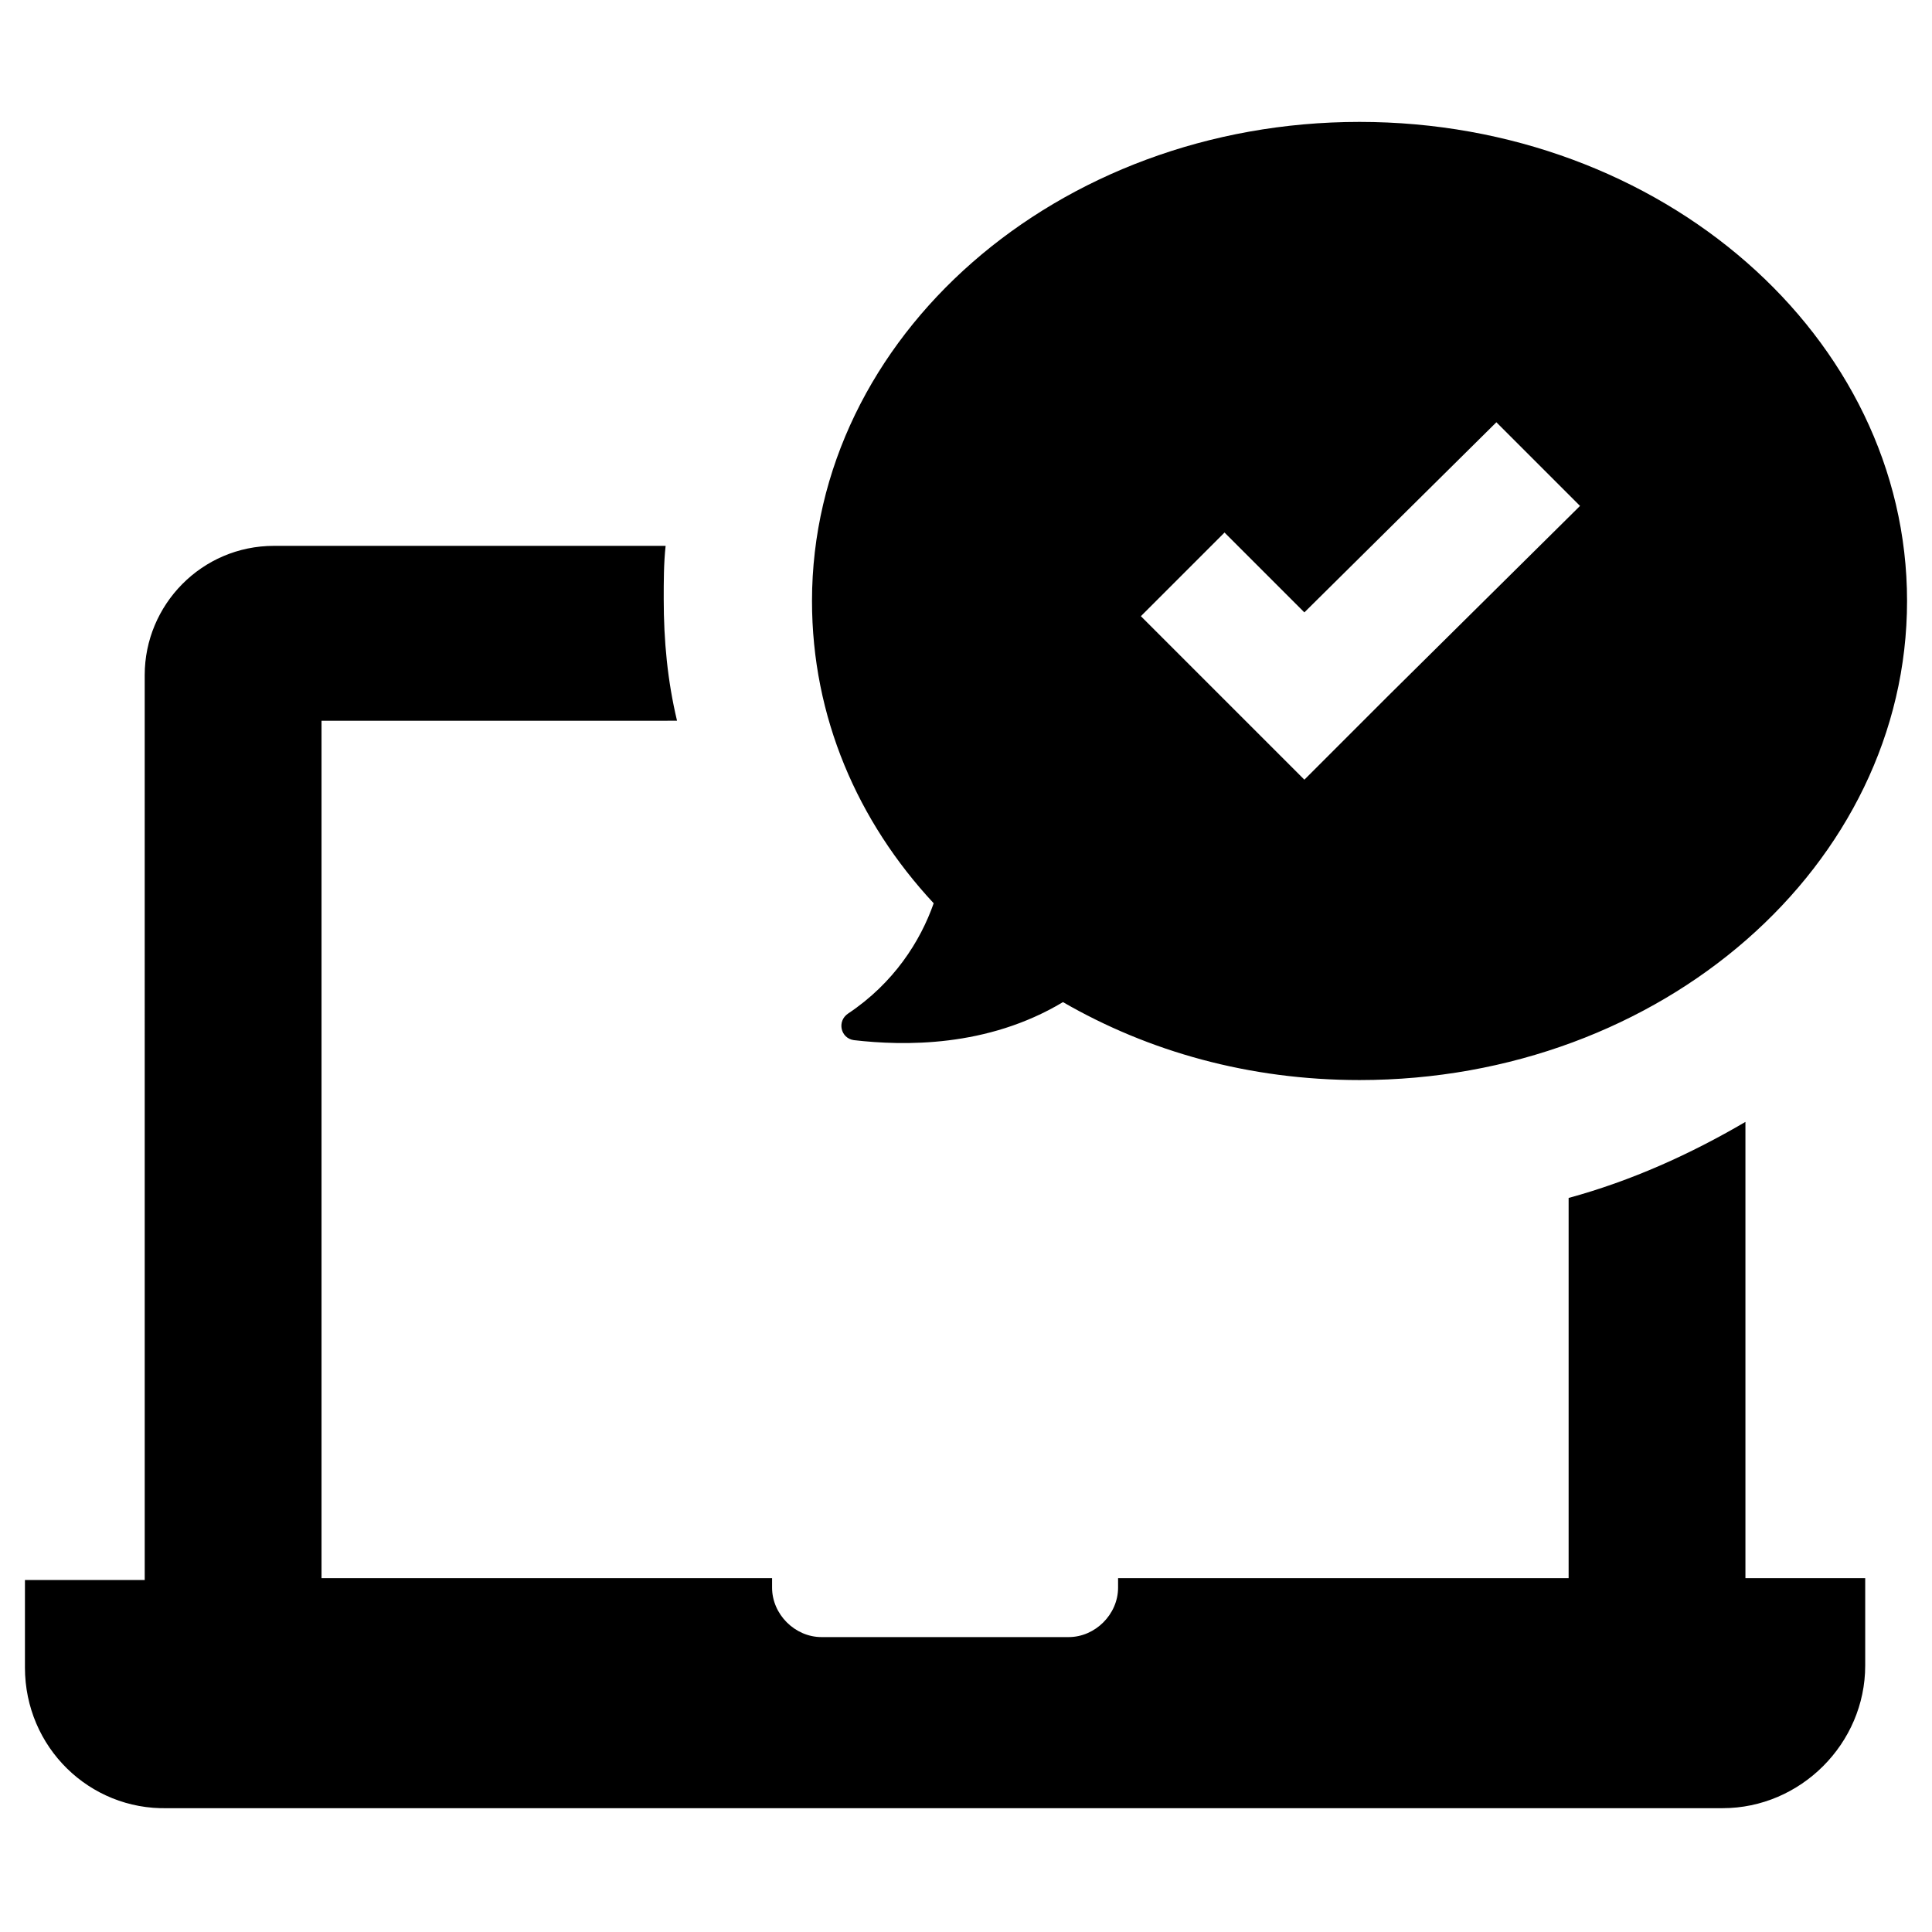 <?xml version="1.0" encoding="UTF-8"?>
<!-- The Best Svg Icon site in the world: iconSvg.co, Visit us! https://iconsvg.co -->
<svg fill="#000000" width="800px" height="800px" version="1.1" viewBox="144 144 512 512" xmlns="http://www.w3.org/2000/svg">
 <path d="m150.61 585.9v-23.176h31.742l-0.004-239.81c0-18.641 15.113-34.258 34.258-34.258h103.79c-0.504 4.535-0.504 9.574-0.504 14.105 0 11.082 1.008 21.664 3.527 32.242l-94.211 0.004v227.22h119.4v2.519c0 7.055 6.047 13.098 13.098 13.098h65.496c7.055 0 13.098-6.047 13.098-13.098v-2.519h119.4v-100.76c16.625-4.535 32.242-11.586 46.855-20.152v120.91h31.742v23.176c0 20.656-17.129 37.785-37.785 37.785h-412.12c-20.656 0.504-37.785-16.125-37.785-37.285zm240.82-202.53c-20.152-21.664-32.242-49.375-32.242-80.105 0-70.031 64.992-126.96 145.1-126.96 80.105 0 145.1 56.93 145.1 126.96-0.004 70.031-64.992 126.96-145.1 126.96-29.223 0-55.922-7.559-78.594-20.656-20.152 12.09-42.32 11.586-55.418 10.078-3.527-0.504-4.535-5.039-1.512-7.055 12.094-8.062 19.145-19.145 22.672-29.223zm54.914-76.074 43.328 43.328 22.168-22.168 50.883-50.383-22.168-22.168-50.883 50.383-21.16-21.16z"/>
</svg>
